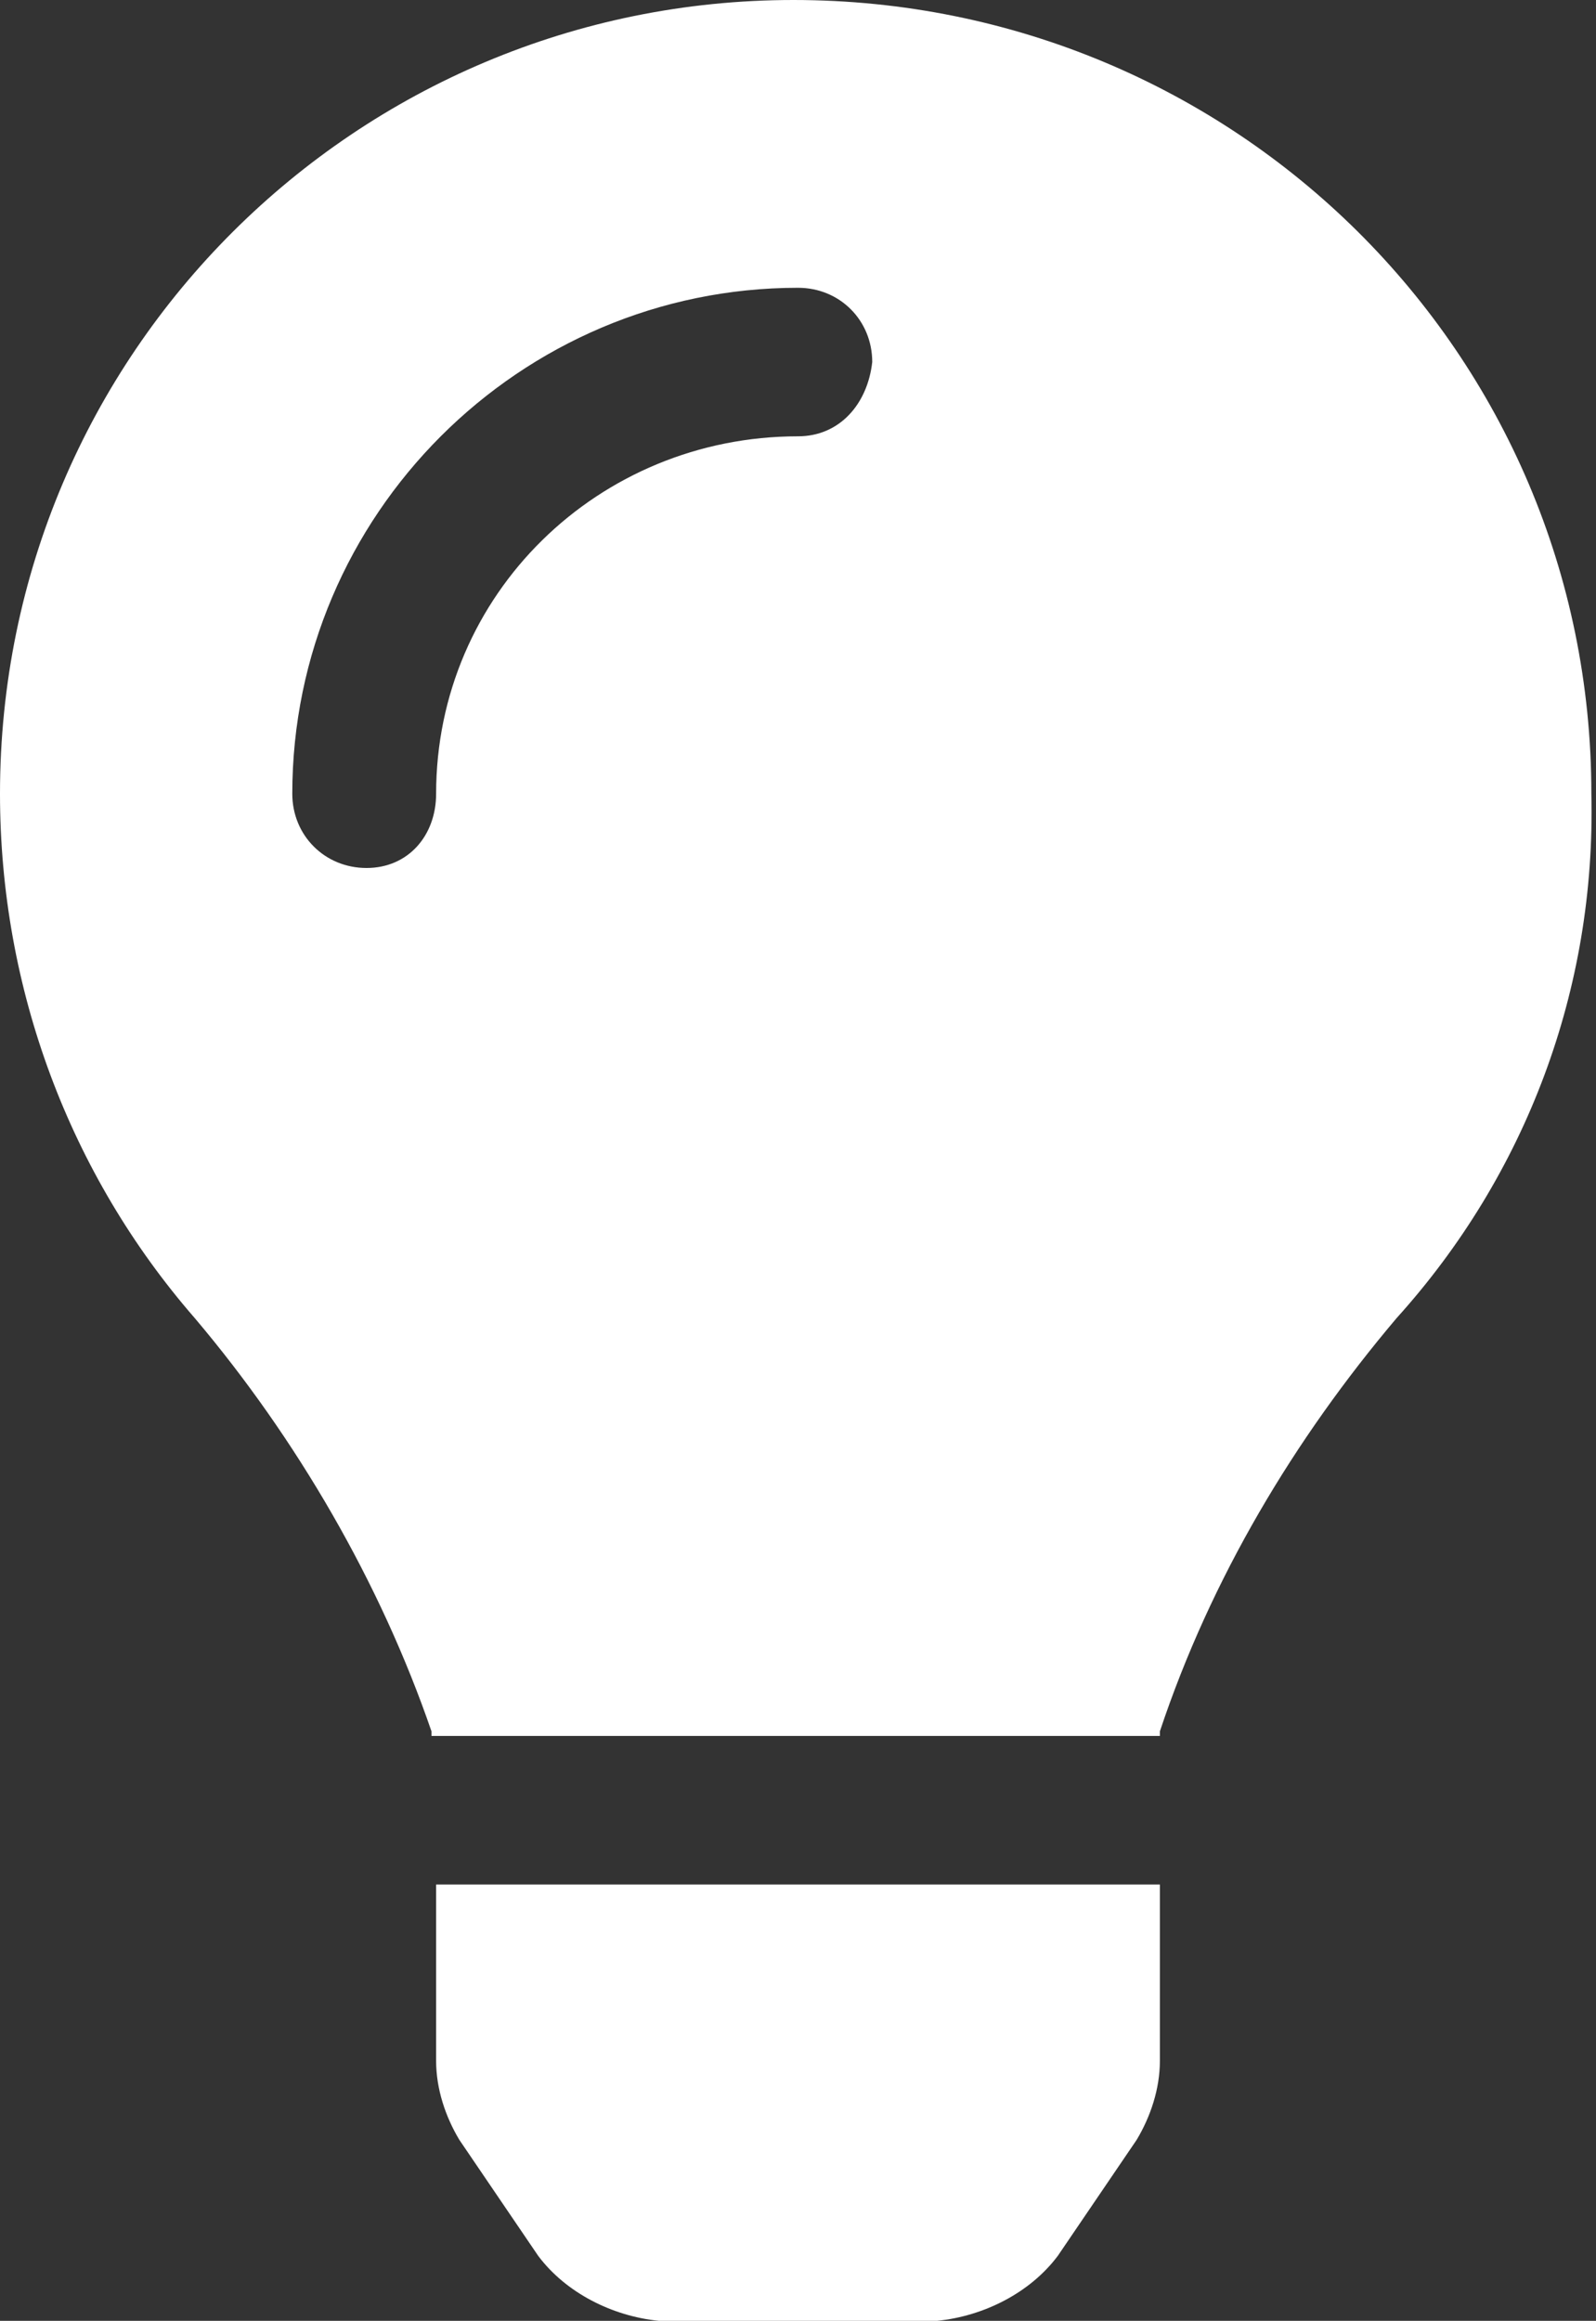 <?xml version="1.0" encoding="UTF-8"?>
<!-- Generator: Adobe Illustrator 27.9.0, SVG Export Plug-In . SVG Version: 6.00 Build 0)  -->
<svg xmlns="http://www.w3.org/2000/svg" xmlns:xlink="http://www.w3.org/1999/xlink" version="1.1" id="Layer_1" x="0px" y="0px" viewBox="0 0 34.4 50" style="enable-background:new 0 0 34.4 50;" xml:space="preserve">
<rect x="0" y="0" width="34.4" height="50" fill="#333333" stroke="none"/>
<style type="text/css">
	.st0{fill:#FFFFFF;}
</style>
<g id="_1.0-icon-pioneering">
	<path id="Path_164" class="st0" d="M9.4,44.4c0,0.6,0.2,1.2,0.5,1.7l1.7,2.5c0.6,0.8,1.6,1.3,2.6,1.4h6c1-0.1,2-0.6,2.6-1.4   l1.7-2.5c0.3-0.5,0.5-1.1,0.5-1.7l0-3.8H9.4L9.4,44.4L9.4,44.4z M17.1,0C7.7,0,0,7.6,0,17.1c0,0,0,0,0,0c0,4.2,1.5,8.2,4.2,11.3   c2.2,2.6,4,5.7,5.1,8.9c0,0,0,0,0,0.1H25c0,0,0,0,0-0.1c1.1-3.3,2.9-6.3,5.1-8.9c2.8-3.1,4.3-7.1,4.2-11.3C34.3,7.6,26.6,0,17.1,0z    M17.2,9.4c-4.3,0-7.8,3.4-7.8,7.7c0,0.9-0.6,1.6-1.5,1.6c0,0,0,0,0,0c-0.9,0-1.6-0.7-1.6-1.6c0-6,4.9-10.9,10.9-10.9c0,0,0,0,0,0   c0.9,0,1.6,0.7,1.6,1.6C18.7,8.7,18.1,9.4,17.2,9.4C17.2,9.4,17.2,9.4,17.2,9.4z"></path>
</g>
</svg>
